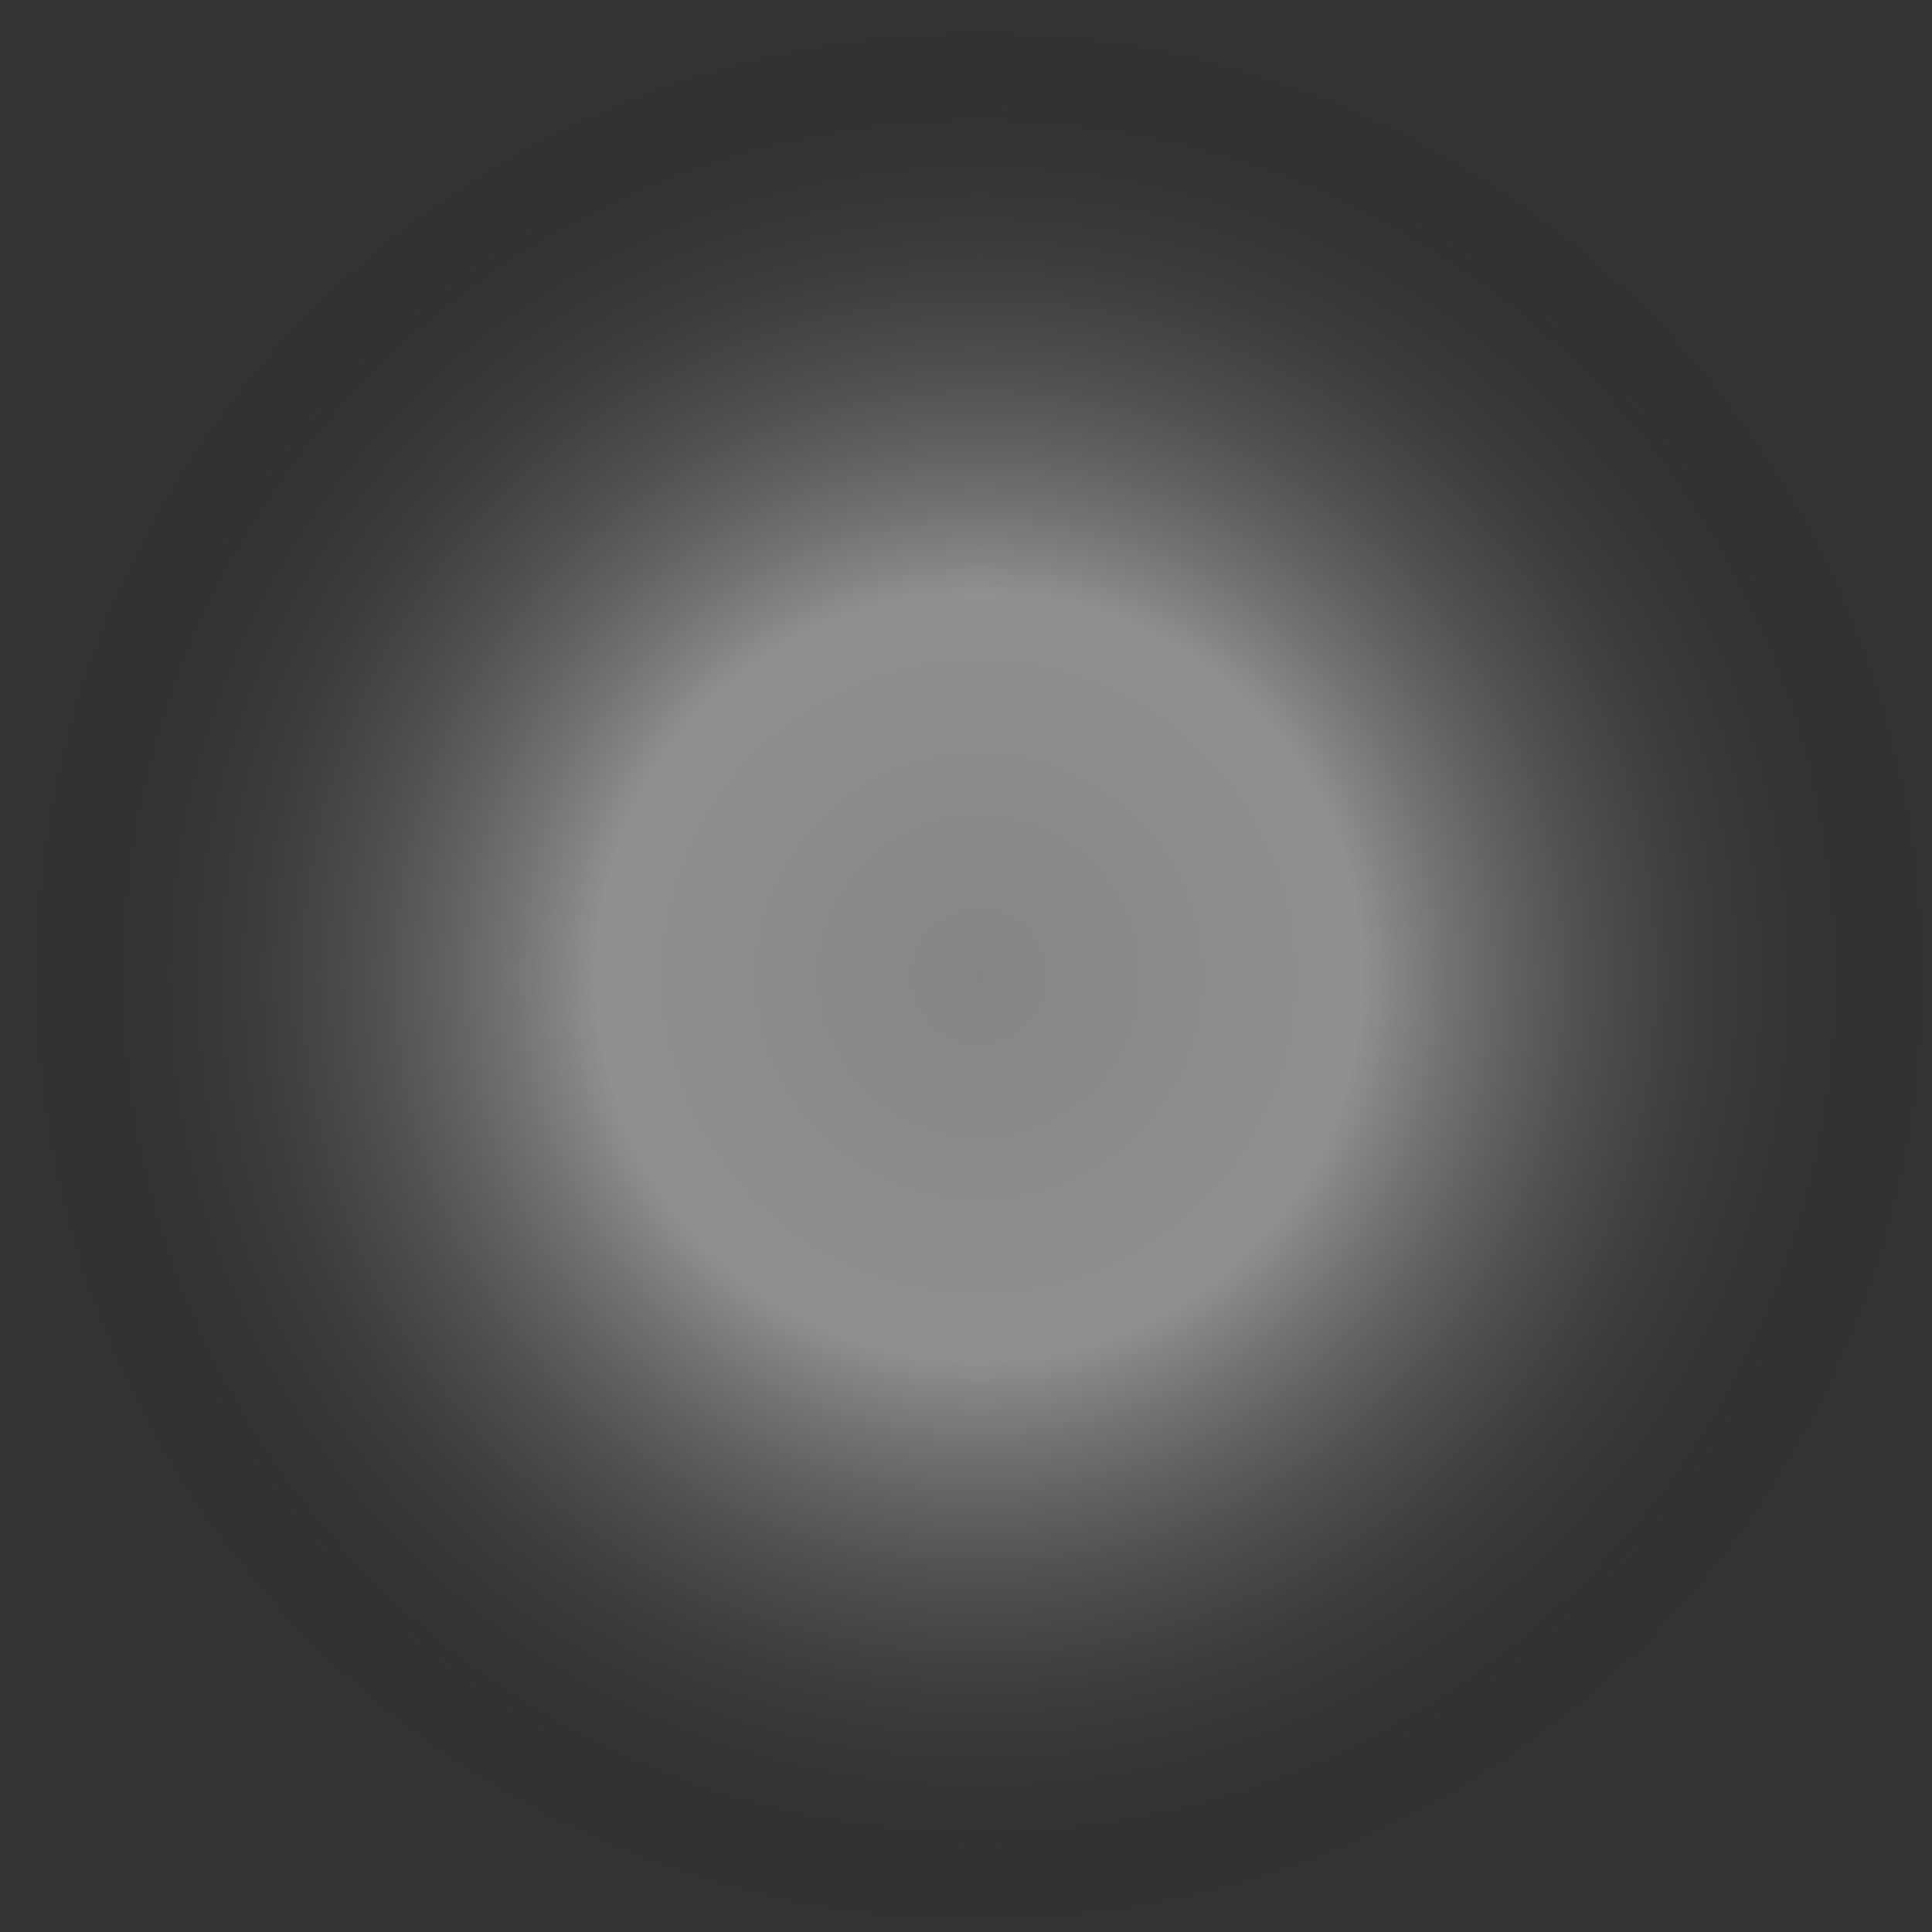 <svg id="img" width="71" height="71" viewBox="0 0 71 71" fill="none" xmlns="http://www.w3.org/2000/svg">
<rect x="0" y="0" width="71" height="71" fill="#333333" stroke="none"/>
<path opacity="0.81" d="M 36 70.9 C 55.3 70.9 71 55.2 71 35.9 C 71 16.6 55.3 0.9 36 0.9 C 16.7 0.9 1 16.6 1 35.9 C 1 55.2 16.7 70.9 36 70.9 Z" fill="url(#paint0_radial_111_56)"/>
<defs>
<radialGradient id="paint0_radial_111_56" cx="0" cy="0" r="1" gradientUnits="userSpaceOnUse" gradientTransform="translate(35.984 35.88) rotate(90) scale(35)">
<stop stop-color="white" stop-opacity="0.5" style="stop-color: white; stop-opacity: 0.5"/>
<stop offset="0.4" stop-color="white" stop-opacity="0.56" style="stop-color: white; stop-opacity: 0.56"/>
<stop offset="1" stop-color="white" stop-opacity="0" style="stop-color: none; stop-opacity: 0"/>
</radialGradient>
</defs>
</svg>
